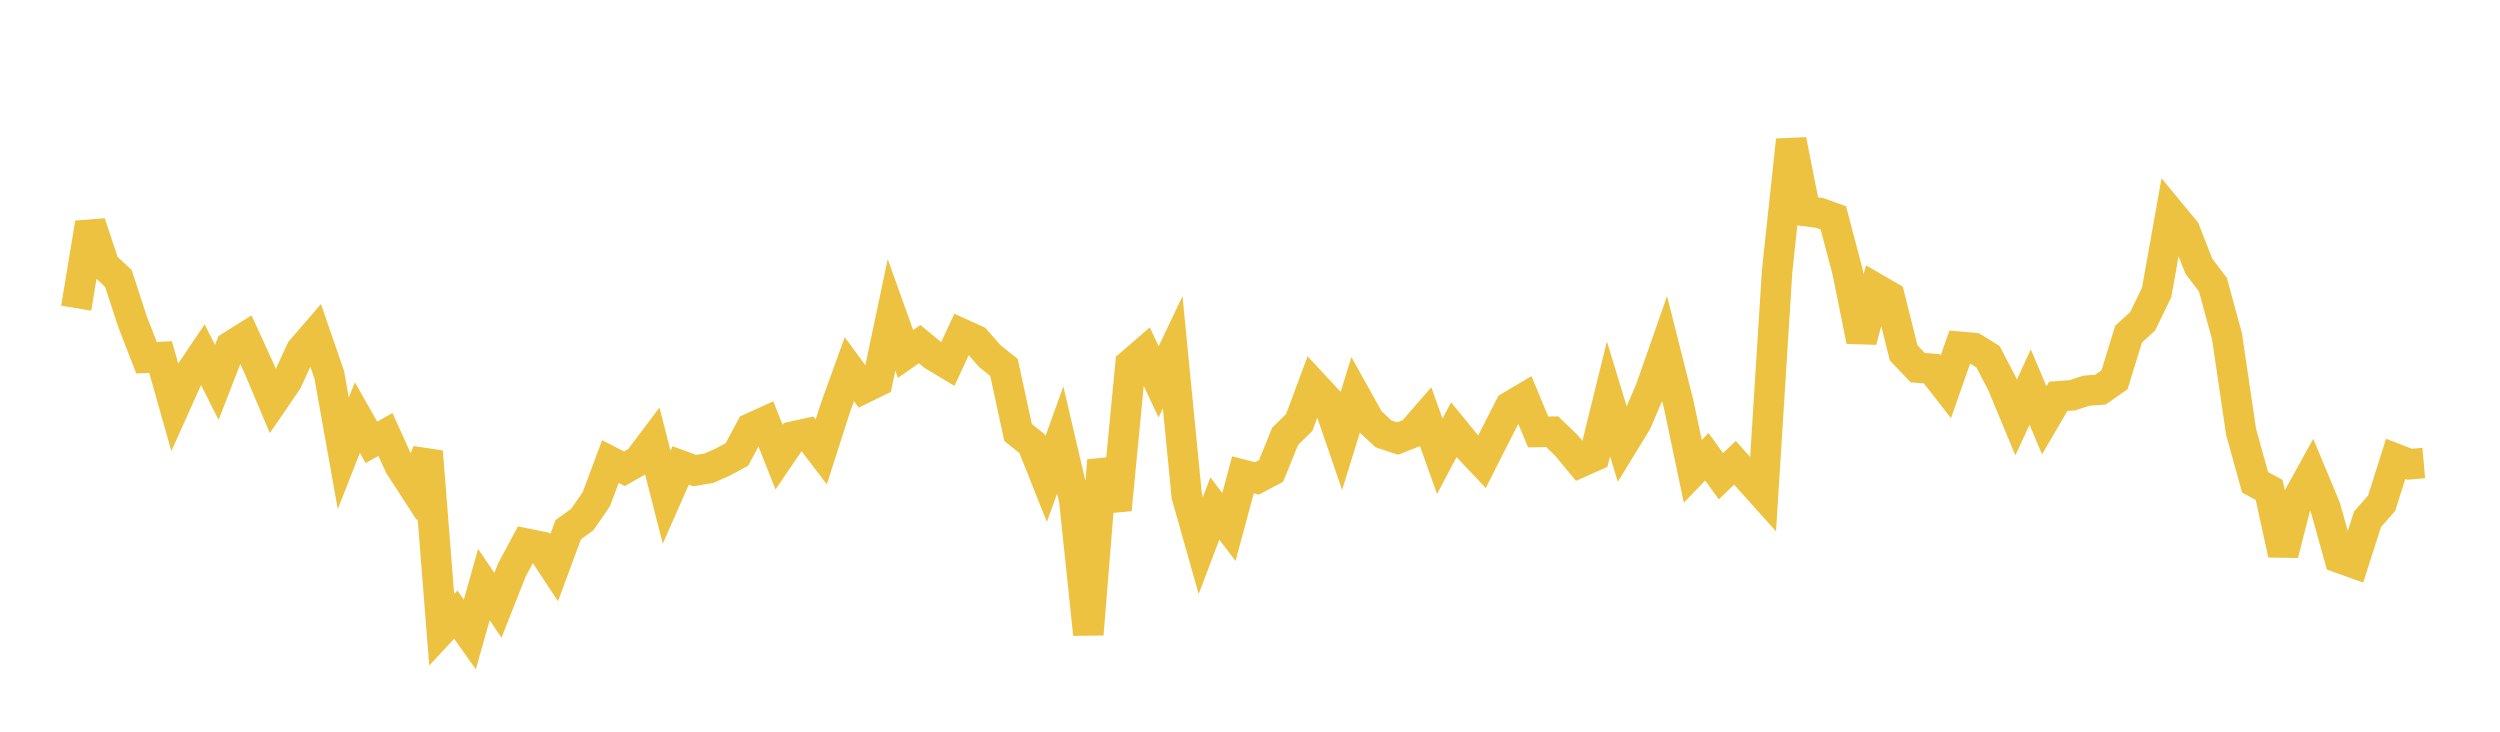<svg width="164" height="48" xmlns="http://www.w3.org/2000/svg" xmlns:xlink="http://www.w3.org/1999/xlink"><path fill="none" stroke="rgb(237,194,64)" stroke-width="2" d="M5,20.217L5.922,14.63L6.844,17.404L7.766,18.264L8.689,21.089L9.611,23.468L10.533,23.421L11.455,26.675L12.377,24.624L13.299,23.253L14.222,25.087L15.144,22.716L16.066,22.139L16.988,24.153L17.91,26.337L18.832,24.989L19.754,22.986L20.677,21.915L21.599,24.583L22.521,29.742L23.443,27.393L24.365,29.019L25.287,28.5L26.21,30.539L27.132,31.961L28.054,29.627L28.976,41.312L29.898,40.321L30.82,41.622L31.743,38.348L32.665,39.705L33.587,37.378L34.509,35.659L35.431,35.845L36.353,37.243L37.275,34.751L38.198,34.081L39.12,32.748L40.042,30.279L40.964,30.751L41.886,30.222L42.808,28.999L43.731,32.617L44.653,30.533L45.575,30.871L46.497,30.716L47.419,30.31L48.341,29.812L49.263,28.09L50.186,27.671L51.108,29.989L52.03,28.636L52.952,28.435L53.874,29.643L54.796,26.772L55.719,24.222L56.641,25.476L57.563,25.027L58.485,20.654L59.407,23.221L60.329,22.576L61.251,23.332L62.174,23.886L63.096,21.901L64.018,22.318L64.94,23.369L65.862,24.104L66.784,28.366L67.707,29.113L68.629,31.423L69.551,28.866L70.473,32.818L71.395,41.609L72.317,30.208L73.24,33.439L74.162,23.891L75.084,23.094L76.006,25.05L76.928,23.111L77.85,32.529L78.772,35.787L79.695,33.357L80.617,34.574L81.539,31.147L82.461,31.382L83.383,30.892L84.305,28.621L85.228,27.717L86.15,25.243L87.072,26.236L87.994,28.923L88.916,25.951L89.838,27.606L90.76,28.463L91.683,28.769L92.605,28.407L93.527,27.348L94.449,29.932L95.371,28.191L96.293,29.319L97.216,30.295L98.138,28.471L99.06,26.668L99.982,26.122L100.904,28.337L101.826,28.321L102.749,29.212L103.671,30.322L104.593,29.912L105.515,26.163L106.437,29.187L107.359,27.682L108.281,25.528L109.204,22.893L110.126,26.544L111.048,30.921L111.97,29.961L112.892,31.242L113.814,30.362L114.737,31.386L115.659,32.414L116.581,17.763L117.503,9.189L118.425,13.845L119.347,13.963L120.269,14.295L121.192,17.794L122.114,22.364L123.036,18.923L123.958,19.461L124.88,23.15L125.802,24.117L126.725,24.192L127.647,25.373L128.569,22.749L129.491,22.831L130.413,23.401L131.335,25.169L132.257,27.386L133.18,25.389L134.102,27.575L135.024,25.995L135.946,25.932L136.868,25.629L137.79,25.56L138.713,24.914L139.635,21.92L140.557,21.075L141.479,19.175L142.401,13.997L143.323,15.112L144.246,17.463L145.168,18.676L146.09,22.058L147.012,28.309L147.934,31.638L148.856,32.14L149.778,36.36L150.701,32.753L151.623,31.082L152.545,33.29L153.467,36.596L154.389,36.927L155.311,34.062L156.234,33.014L157.156,30.099L158.078,30.455L159,30.375"></path></svg>